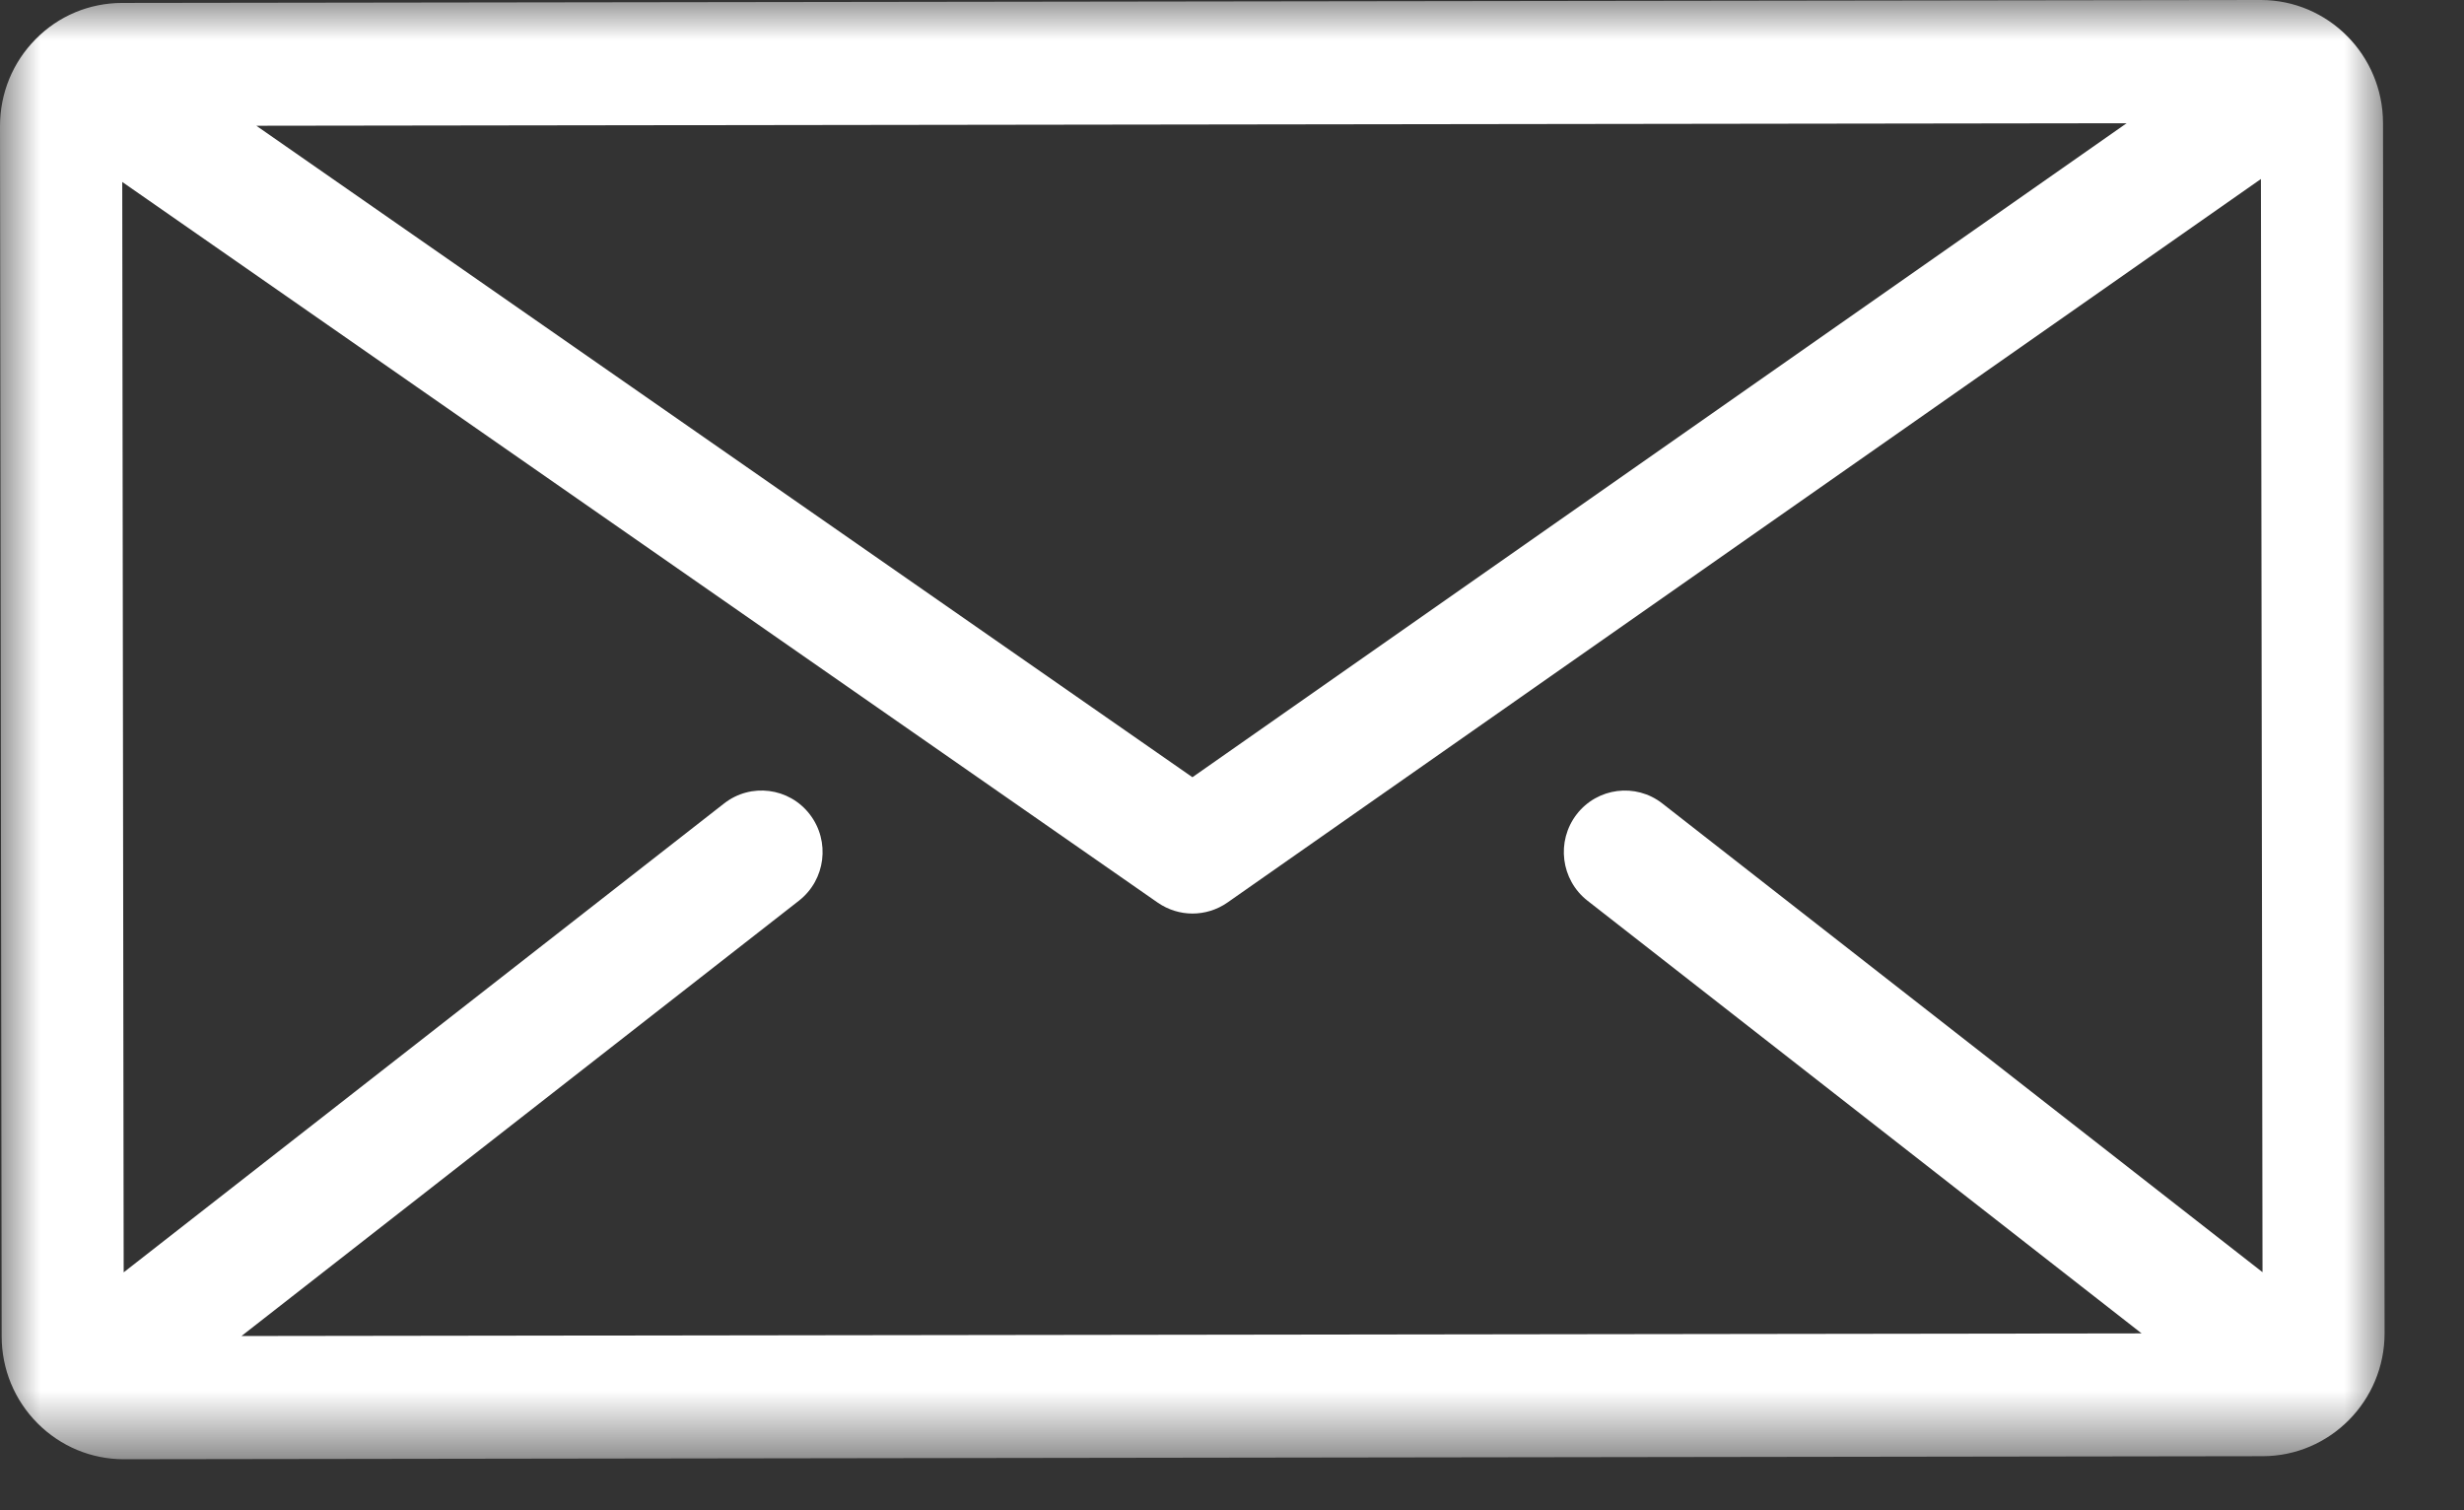 <?xml version="1.0" encoding="UTF-8"?>
<svg width="31px" height="19px" viewBox="0 0 31 19" version="1.1" xmlns="http://www.w3.org/2000/svg" xmlns:xlink="http://www.w3.org/1999/xlink">
    <rect x="0" y="0" width="31" height="19" fill="#333333" stroke="none"/>
    <!-- Generator: Sketch 42 (36781) - http://www.bohemiancoding.com/sketch -->
    <title>icon mail</title>
    <desc>Created with Sketch.</desc>
    <defs>
        <polygon id="path-1" points="30.001 18.358 0 18.358 0 2.36025639e-05 30.001 2.36025639e-05 30.001 18.358"></polygon>
    </defs>
    <g id="Symbols" stroke="none" stroke-width="1" fill="none" fill-rule="evenodd">
        <g id="icon-mail">
            <g>
                <mask id="mask-2" fill="white">
                    <use xlink:href="#path-1"></use>
                </mask>
                <g id="Clip-2"></g>
                <path d="M19.972,11.331 L26.944,16.775 L3.038,16.808 L10.052,11.331 C10.387,11.069 10.448,10.583 10.188,10.245 C9.928,9.907 9.445,9.846 9.11,10.108 L1.556,16.007 L1.538,2.289 L14.566,11.356 C14.698,11.447 14.85,11.493 15.003,11.493 C15.156,11.493 15.31,11.447 15.442,11.355 L28.445,2.252 L28.465,16.005 L20.914,10.108 C20.579,9.846 20.096,9.908 19.836,10.245 C19.576,10.583 19.637,11.069 19.972,11.331 L19.972,11.331 Z M26.756,1.55 L15.002,9.778 L3.225,1.582 L26.756,1.55 Z M29.981,1.545 C29.979,0.693 29.29,2.36025639e-05 28.444,2.36025639e-05 L28.442,2.36025639e-05 L1.535,0.037 C1.124,0.038 0.738,0.199 0.449,0.492 C0.159,0.785 -0,1.174 -1.75789927e-05,1.587 L0.021,16.812 C0.021,17.225 0.182,17.614 0.472,17.906 C0.763,18.197 1.148,18.358 1.557,18.358 L1.56,18.358 L28.467,18.32 C29.314,18.319 30.002,17.624 30.001,16.771 L29.981,1.545 Z" id="Fill-1" fill="#FFFFFF" mask="url(#mask-2)"></path>
            </g>
        </g>
    </g>
</svg>
